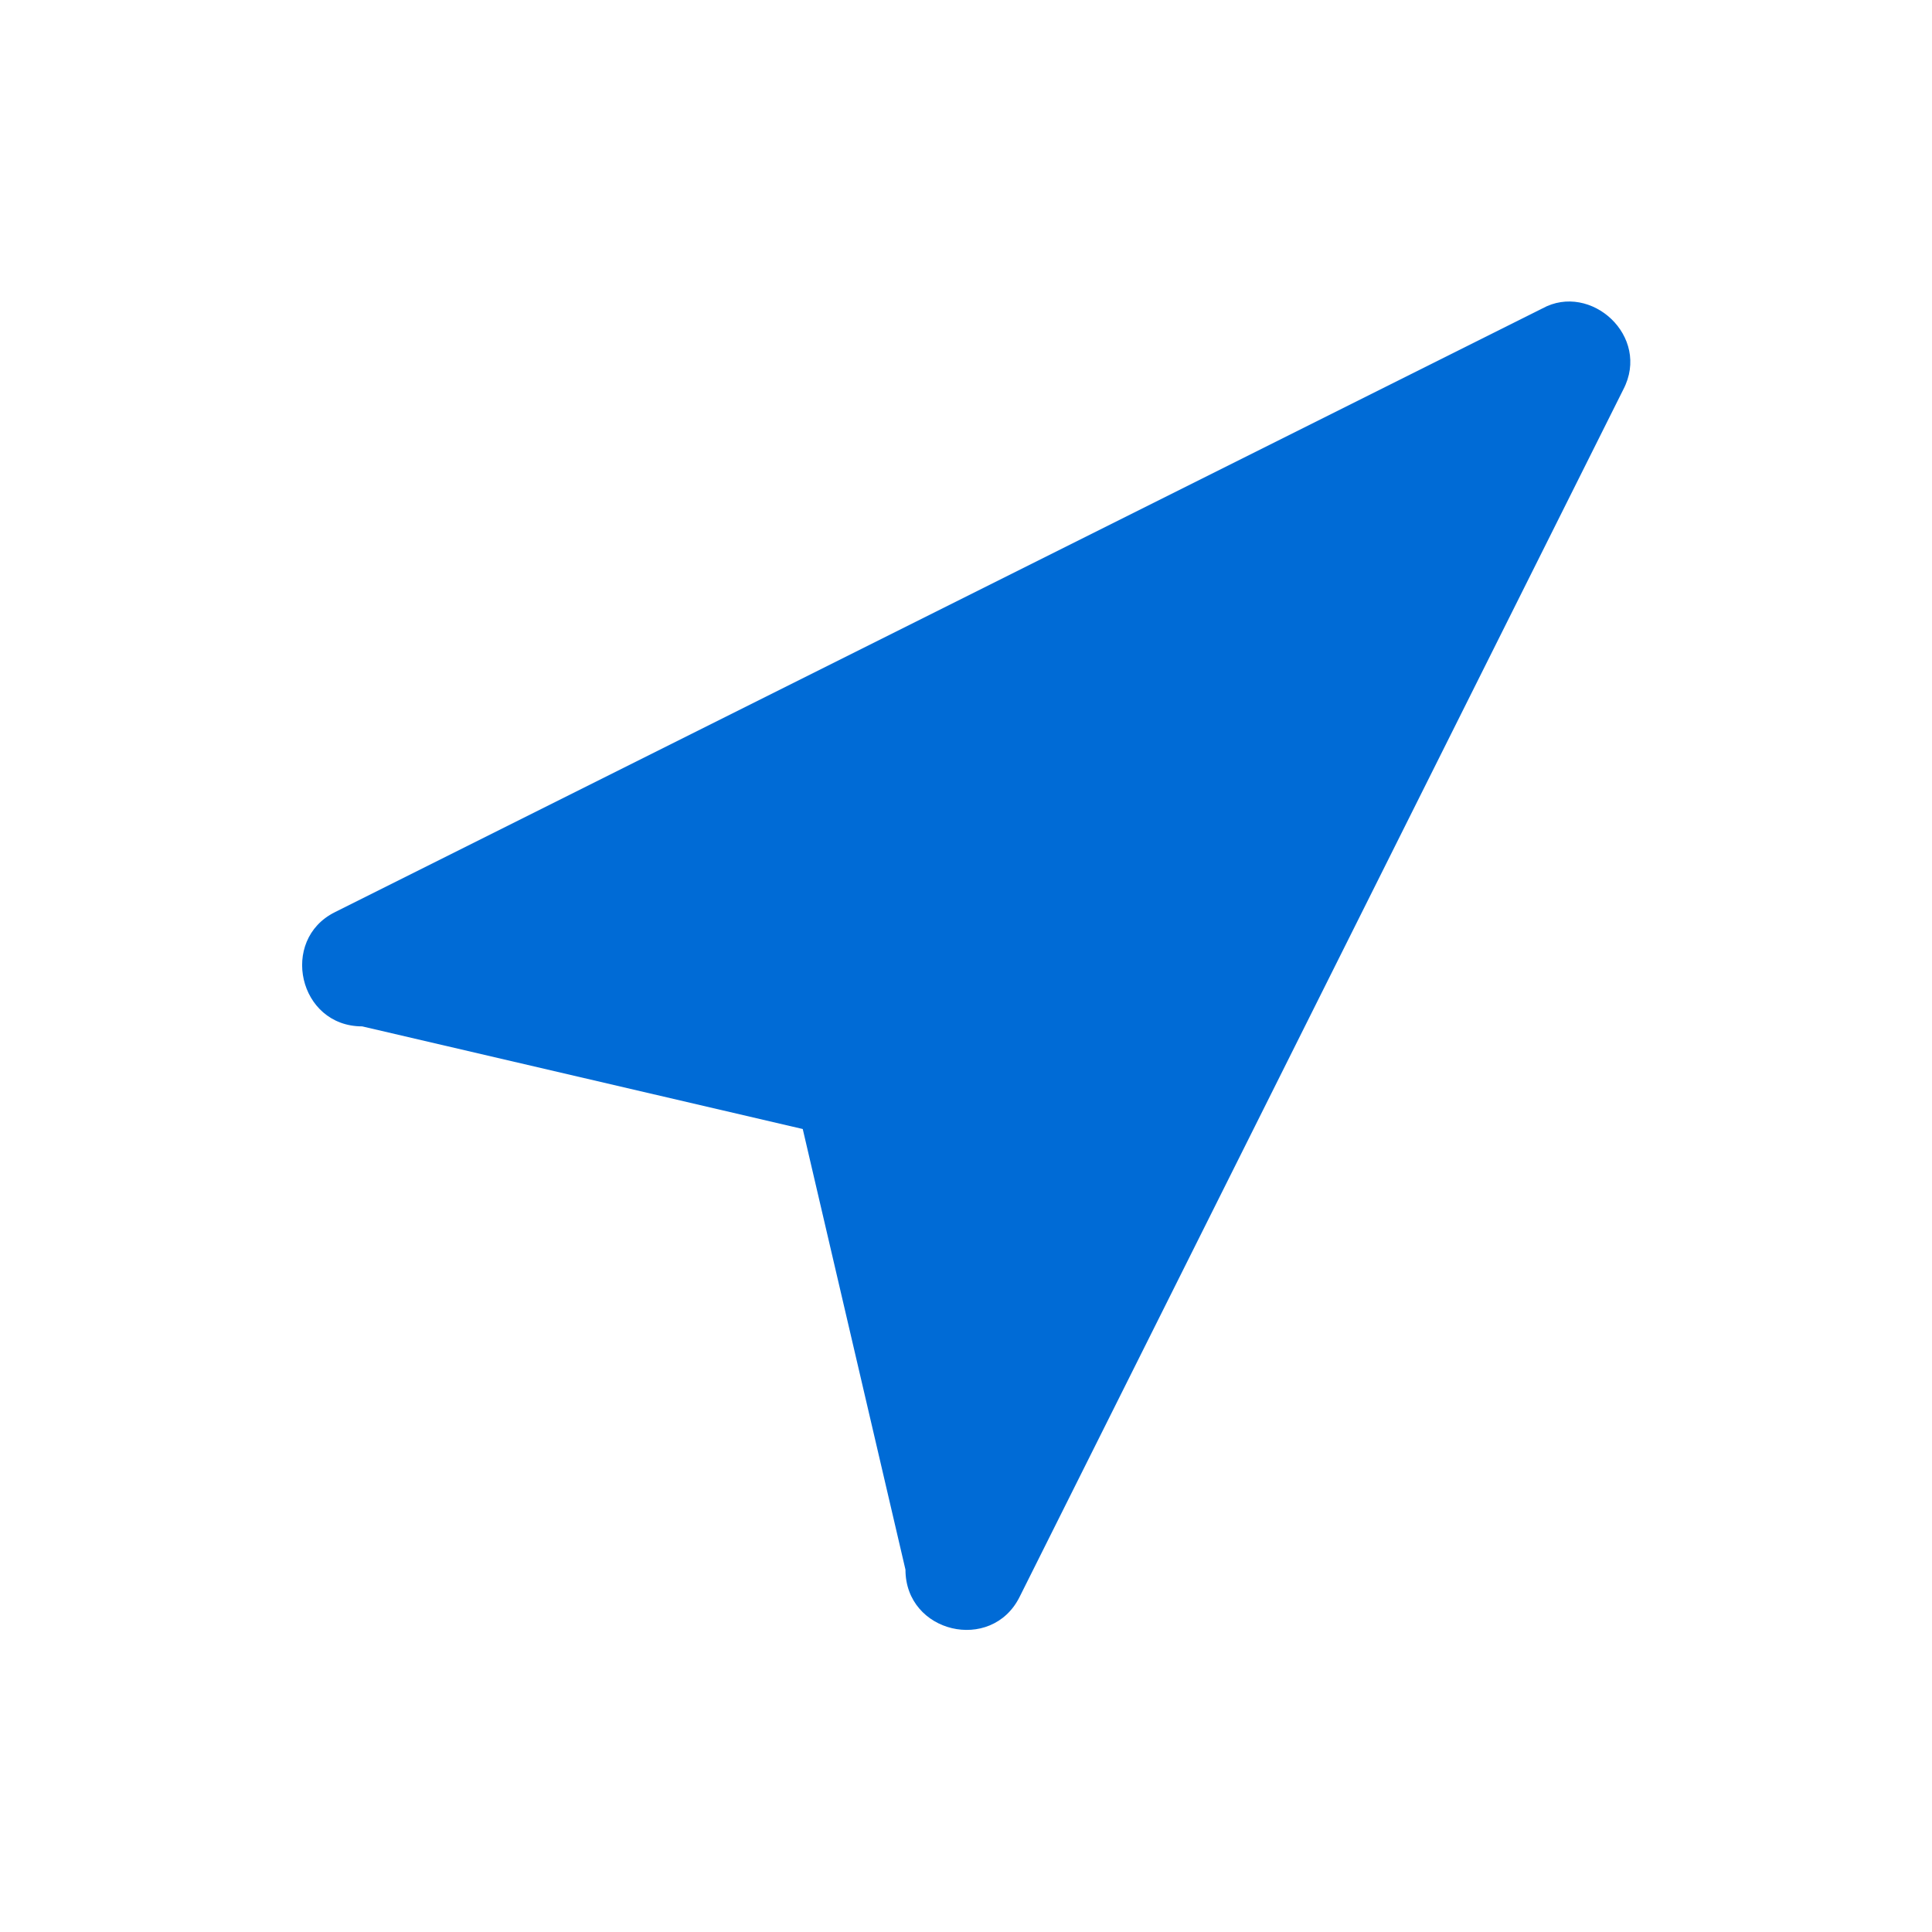 <svg width="24" height="24" viewBox="0 0 24 24" fill="none" xmlns="http://www.w3.org/2000/svg">
<path fill-rule="evenodd" clip-rule="evenodd" d="M12.665 19.839C12.316 20.536 11.248 20.287 11.248 19.499L9.972 14.025L4.499 12.75C3.708 12.75 3.47 11.675 4.159 11.332L19.159 3.832C19.76 3.501 20.511 4.178 20.165 4.839L12.665 19.839Z" fill="#006BD6"/>
</svg>
